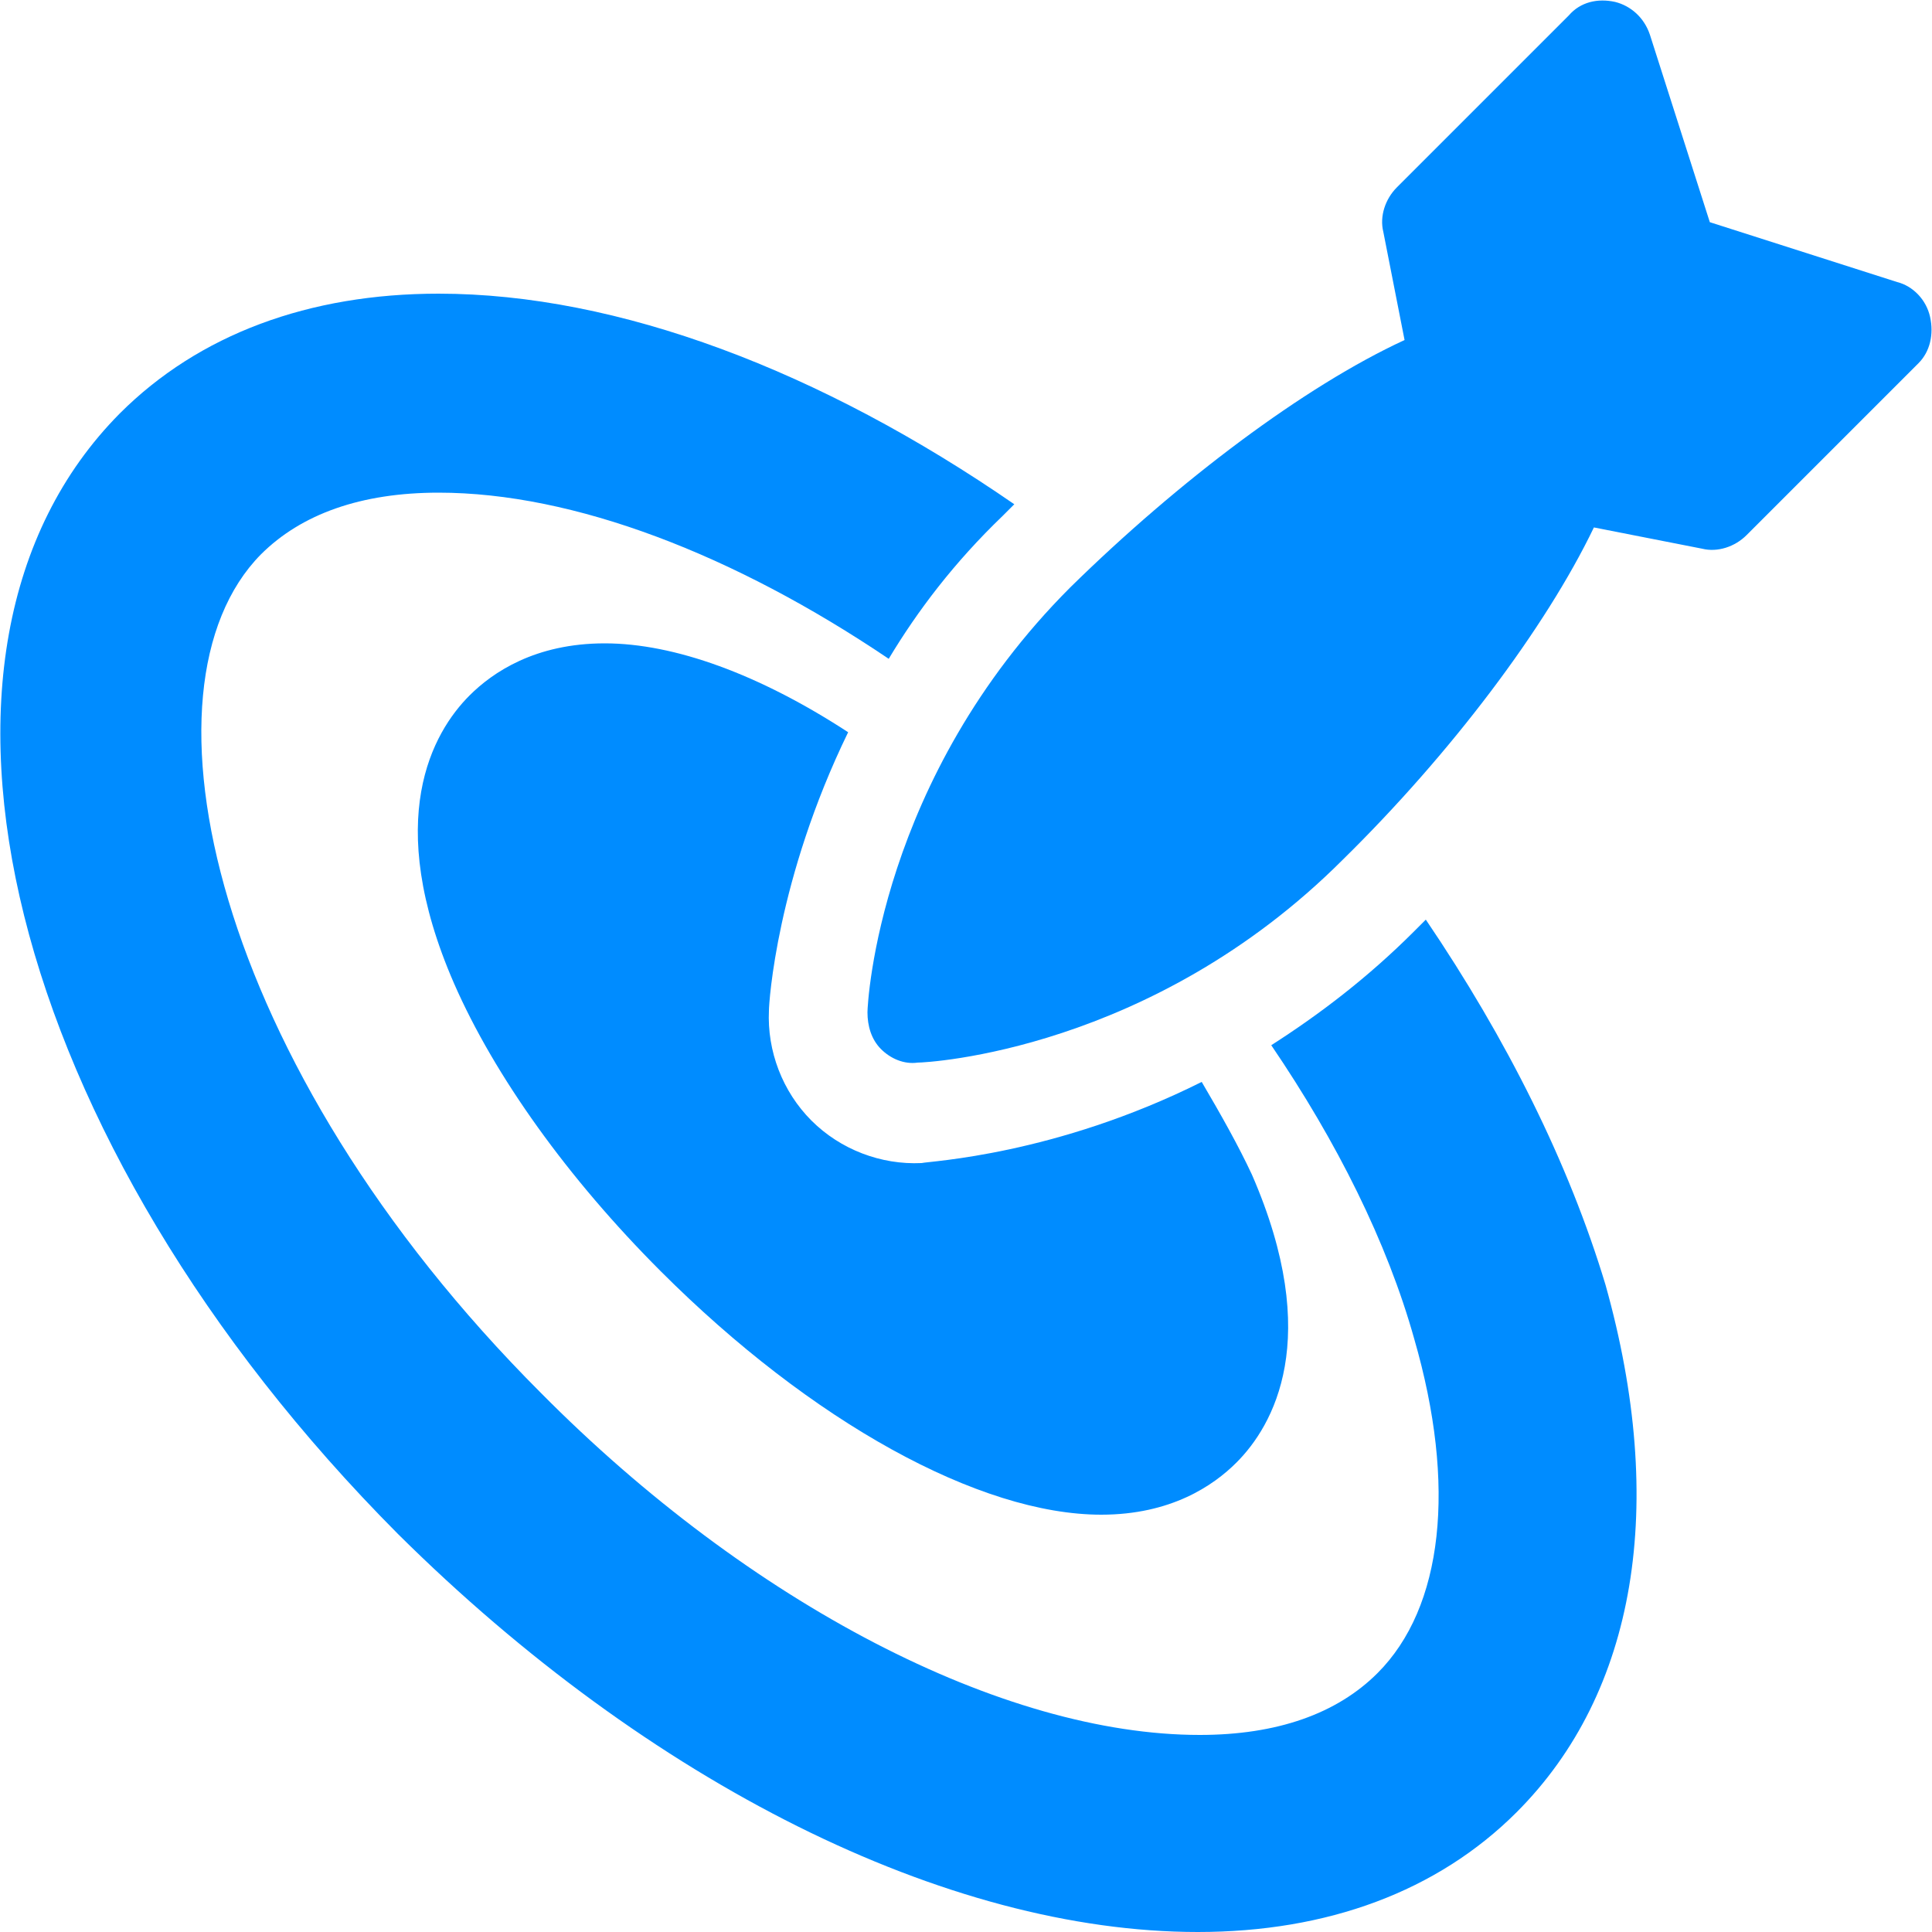 <?xml version="1.0" encoding="utf-8"?>
<!-- Generator: Adobe Illustrator 18.1.1, SVG Export Plug-In . SVG Version: 6.00 Build 0)  -->
<svg version="1.1" id="Layer_1" xmlns="http://www.w3.org/2000/svg" xmlns:xlink="http://www.w3.org/1999/xlink" x="0px" y="0px"
	 viewBox="0 0 100 100" enable-background="new 0 0 100 100" xml:space="preserve">
<g display="none">
	<path display="inline" fill="#008CFF" d="M87.7,32.6h-0.9V31c0-1.9-1.5-3.4-3.3-3.4c-1.8,0-3.2,1.5-3.2,3.4v1.5h-0.9
		c-3.1,0-5.7,1.4-5.7,3.2V39h19.7v-3.2C93.4,34,90.8,32.6,87.7,32.6L87.7,32.6z M83.5,31.3c-0.7,0-1.3-0.6-1.3-1.3
		c0-0.7,0.6-1.3,1.3-1.3c0.7,0,1.3,0.6,1.3,1.3C84.8,30.7,84.2,31.3,83.5,31.3L83.5,31.3z M83.5,31.3"/>
	<path display="inline" fill="#008CFF" d="M69.7,36.5c-1.5,0-2.7,1.3-2.7,2.9V74c0,1.6,1.3,2.9,2.9,2.9h27.3c1.6,0,2.9-1.3,2.9-2.9
		V39.3c0-1.6-1.3-2.9-2.9-2.9h-2.9v3.4H72.5v-3.4H69.7z M93.4,60.4c-4.2,0.9-8.6-0.1-12.8,0.9c-2.3,0.5-5.7-1.2-7.5,0.3
		c-0.6,0.5-2.5,0.3-1.6-0.4c1.8-1.5,3.2-2.1,5.4-1.3c2.6,0.9,5-0.5,7.6-0.3c3,0.3,5.6,0.3,8.6-0.3C94.4,59,94.7,60.2,93.4,60.4
		L93.4,60.4z M77.6,51.6c1.7,0.8,3.9-0.3,5.7-0.2c3.5,0.2,7.2,0.1,10.6-0.6c1.2-0.2,1.6,1.2,0.4,1.4c-4.2,0.8-8.4,0.2-12.6,0.8
		c-1.1,0.1-2.6,0.9-3.8,0.6c-1.5-0.4-3.9-2.6-5.2-0.2c-0.4,0.8-2.4,0.8-1.9-0.3C72.5,49.8,74.6,50.2,77.6,51.6L77.6,51.6z
		 M77.6,51.6"/>
	<path display="inline" fill="#008CFF" d="M0.1,32.9l8.5,47.6c0.4,2.2,2.5,3.7,4.8,3.3l51.3-9.2c-0.2-0.5-0.3-1.1-0.3-1.7V54.6
		c-0.1,0-0.4,0-0.5-0.3c0-0.1,0.1-0.3,0.2-0.3c0.2-0.1,0.2-0.1,0.3-0.2v-0.4c0,0,0,0,0,0L64,51.4l-2.4-3.6c-0.1-0.2-0.2-0.3-0.4-0.4
		c-0.1,0-0.3-0.1-0.3-0.3c-0.1-0.3,0.3-0.4,0.5-0.4l2.7-0.5c0.1,0,0.2,0,0.2,0v-7.9c0-2.4,1.9-4.4,4.3-4.4h2.5
		c0.5-2,2.8-3.5,5.9-3.8l-1.9-10.6c-0.4-2.2-2.5-3.7-4.8-3.3l-26.6,4.8l2.6,14.7l-13.7,2.5L30,23.4L3.4,28.1
		C1.2,28.5-0.3,30.7,0.1,32.9L0.1,32.9z M57,47.6c0.7-0.1,1.4-0.3,2.2-0.1c0.8,0.2,1.3,0.8,1.4,1.6c0.3,1.2-0.5,1.9-1.5,2.4l0,0
		c1,0,2,0.1,2.2,1.2l0.2,1c0,0.1,0,0.3,0.2,0.3c0.2,0,0.2-0.3,0.4-0.4c0.1,0,0.3,0.1,0.4,0.3c0.1,0.3-0.2,0.8-0.4,1
		c-0.3,0.4-0.7,0.5-1.2,0.6c-0.5,0.1-0.9,0.1-1.3-0.2c-0.5-0.3-0.6-0.8-0.7-1.3l-0.1-0.7c-0.1-0.5-0.2-1.1-0.9-1.1l-0.1-0.6
		c0.6-0.2,0.6-0.5,0.5-1.1l-0.2-1.3c-0.1-0.5-0.3-0.8-0.9-0.9L57,47.6L57,47.6z M53.6,48.2l2.9-0.5l1.3,6.9c0.1,0.4,0.1,0.5,0.5,0.5
		c0.1,0,0.3,0.1,0.3,0.2c0.1,0.3-0.3,0.4-0.3,0.4l-3.1,0.6c0,0-0.4,0.1-0.5-0.3c0-0.1,0-0.3,0.2-0.3c0.4-0.2,0.3-0.3,0.3-0.7
		L54,49.4c-0.1-0.4-0.1-0.5-0.5-0.5c-0.1,0-0.3-0.1-0.3-0.2C53.2,48.3,53.5,48.2,53.6,48.2L53.6,48.2z M52.8,54.1
		c0.4-0.1,0.4,0.3,0.4,0.3l0.4,2.2l-2.5,0.5L51,56.4c0.9-0.3,1.4-1,1.6-1.9C52.6,54.3,52.6,54.1,52.8,54.1L52.8,54.1z M50.4,53.2
		l-0.1-0.7c0.4-0.2,0.6-0.7,0.6-1.1c0-0.2,0.1-0.4,0.3-0.4c0.3-0.1,0.4,0.3,0.4,0.4l0.4,2.3c0,0.1,0.1,0.5-0.2,0.5
		c-0.2,0-0.3-0.1-0.4-0.3C51.2,53.7,50.9,53.3,50.4,53.2L50.4,53.2z M52,48.5l0.4,2.2c0,0.1,0,0.3-0.3,0.3c-0.2,0-0.3-0.1-0.3-0.2
		c-0.4-0.8-1.1-1.3-2.1-1.2l-0.1-0.6L52,48.5z M46.3,49.6l2.9-0.5l1.5,8.1l-2.9,0.5c0,0-0.4,0.1-0.5-0.3c0-0.1,0.1-0.3,0.2-0.3
		c0.4-0.2,0.3-0.3,0.3-0.7l-1.1-5.7c-0.1-0.4-0.1-0.5-0.5-0.5c-0.1,0-0.3-0.1-0.3-0.3C45.9,49.7,46.2,49.6,46.3,49.6L46.3,49.6z
		 M43.8,50l1.2-0.2c0.2,0,0.6-0.2,0.7,0.2c0,0.2-0.1,0.3-0.3,0.4c-0.3,0.2-0.3,0.3-0.5,0.5c-0.1,0.3-0.1,0.5-0.2,0.8l-0.3,3.6l0,0
		l-0.5-1.1l0.2-2.5c0-0.2,0-0.3,0-0.4c-0.1-0.3-0.2-0.5-0.5-0.5c-0.2,0-0.4-0.1-0.4-0.3C43.1,50.1,43.5,50.1,43.8,50L43.8,50z
		 M39.2,50.9l2.4-0.4c0.3,0,0.8-0.2,0.8,0.2c0.1,0.4-0.4,0.3-0.4,0.8c0,0.1,0.1,0.2,0.1,0.3l2.2,4.5l-0.2,2.2l-1.6,0.3L39.2,52
		c-0.1-0.3-0.1-0.3-0.4-0.4c-0.1,0-0.2-0.1-0.3-0.3C38.5,51,38.9,50.9,39.2,50.9L39.2,50.9z M34.3,51.8l3.1-0.6c0,0,0.4-0.1,0.5,0.3
		c0,0.2-0.1,0.3-0.2,0.3c-0.4,0.2-0.3,0.3-0.3,0.7l1.1,5.7c0.1,0.4,0.1,0.5,0.5,0.5c0.1,0,0.3,0.1,0.3,0.2c0.1,0.3-0.3,0.4-0.3,0.4
		l-3.1,0.6c0,0-0.4,0.1-0.5-0.3c0-0.1,0.1-0.3,0.2-0.3c0.4-0.2,0.3-0.3,0.3-0.7L34.7,53c-0.1-0.4-0.1-0.5-0.5-0.5
		c-0.1,0-0.3-0.1-0.3-0.3C33.9,51.9,34.3,51.8,34.3,51.8L34.3,51.8z M33.8,57.7c0-0.2,0.1-0.3,0.4-0.4c0.3,0,0.3,0.2,0.4,0.4
		l0.5,2.4l-2.3,0.4l-0.1-0.6C33.4,59.6,33.7,58.7,33.8,57.7L33.8,57.7z M27.8,53l3.1-0.6c0,0,0.4-0.1,0.5,0.3c0,0.1-0.1,0.3-0.2,0.3
		c-0.4,0.2-0.3,0.3-0.3,0.7l1.3,6.9l-2.9,0.5c0,0-0.4,0.1-0.5-0.3c0-0.1,0.1-0.3,0.2-0.3c0.4-0.2,0.3-0.3,0.3-0.7l-1.1-5.7
		c-0.1-0.4-0.1-0.5-0.5-0.5c-0.2,0-0.3-0.1-0.3-0.2C27.4,53.1,27.7,53,27.8,53L27.8,53z M27.2,58.9c0.4-0.1,0.4,0.3,0.4,0.3l0.4,2.2
		l-2.5,0.5l-0.1-0.6c0.9-0.3,1.4-1,1.6-1.9C26.9,59.1,27,58.9,27.2,58.9L27.2,58.9z M24.7,58l-0.1-0.7c0.4-0.2,0.6-0.7,0.6-1.1
		c0-0.2,0.1-0.4,0.3-0.4c0.3-0.1,0.4,0.3,0.4,0.4l0.4,2.3c0,0.1,0.1,0.5-0.2,0.5c-0.2,0-0.3-0.1-0.4-0.3
		C25.5,58.5,25.2,58.1,24.7,58L24.7,58z M26.4,53.3l0.4,2.2c0,0.1,0,0.3-0.3,0.3c-0.2,0-0.3-0.1-0.4-0.2c-0.4-0.8-1.1-1.2-2.1-1.2
		l-0.1-0.6L26.4,53.3z M20.6,54.3l2.9-0.5l1.5,8.1l-2.9,0.5c-0.1,0-0.4,0.1-0.5-0.3c0-0.1,0.1-0.3,0.2-0.3c0.4-0.2,0.3-0.3,0.3-0.7
		L21,55.5c-0.1-0.4-0.1-0.5-0.5-0.5c-0.1,0-0.3-0.1-0.3-0.3C20.2,54.4,20.5,54.4,20.6,54.3L20.6,54.3z M20.2,58.6
		c0.6,2.5-1,4.4-2.8,4.7l-0.1-0.6c0.6-0.2,0.6-0.8,0.5-1.2l-0.9-4.6c-0.1-0.4-0.2-1-0.9-1l-0.1-0.6C17.7,54.9,19.5,55.9,20.2,58.6
		L20.2,58.6z M12.6,55.8l2.8-0.5l1.5,8.1L14.2,64c-0.2,0-0.5,0.1-0.6-0.2c0-0.1,0.1-0.3,0.2-0.3c0.4-0.2,0.3-0.3,0.3-0.7L13,57
		c0-0.2-0.1-0.5-0.3-0.5c-0.2,0-0.4,0-0.5-0.3C12.1,56,12.4,55.9,12.6,55.8L12.6,55.8z M12.6,55.8"/>
</g>
<g display="none">
	<path display="inline" fill="#008CFF" d="M82.7,26.5H17.4v-9.7h65.3V26.5z M17.4,60.9h25.9V35H17.4V60.9z M17.4,75.9h35.3
		c-0.9-0.9-1.8-2.1-2.4-3.2H17.4V75.9z M17.4,68.2h30.9c-0.3-1.2-0.9-2.1-1.2-3.2H17.4V68.2z M54.7,38.2c1.2-1.2,2.6-2.4,4.1-3.2
		h-8.5v3.2H54.7z M17.4,83.2H63c-2.1-0.9-3.8-2.1-5.9-3.2H17.4V83.2z M99.7,65c-0.9,3.8-2.6,7.1-4.7,10l5,8.8V64.1
		C100,64.4,100,64.7,99.7,65L99.7,65z M83.2,95.6l-0.6-1.5H11.8c-3.2,0-5.9-2.6-5.9-5.9V11.8c0-3.2,2.6-5.9,5.9-5.9h76.5
		c3.2,0,5.9,2.6,5.9,5.9v28.5c1.2,1.2,2.1,2.6,2.9,4.1c1.5,2.4,2.4,4.7,2.9,7.4v-40C100,5.3,94.7,0,88.2,0H11.8C5.3,0,0,5.3,0,11.8
		v76.5C0,94.7,5.3,100,11.8,100h74.1l-0.3-0.6L83.2,95.6z M53.5,69.4c-6.2-10.9-2.4-25,8.5-31.2c10.9-6.2,25-2.4,31.2,8.5
		c6.5,10.9,2.6,25-8.2,31.2C73.8,84.4,60,80.6,53.5,69.4L53.5,69.4z M83,74.7c9.1-5.3,12.4-17.1,7.1-26.2
		c-5.3-9.1-17.1-12.3-26.2-7.1c-9.1,5.3-12.4,17.1-7.1,26.2C62.1,76.8,73.8,80,83,74.7L83,74.7z M90.6,76.3L80.7,82l7.6,13.2
		l9.9-5.7L90.6,76.3z M89.4,97.1c1.5,2.6,5,3.5,7.6,2.1c2.6-1.5,3.5-5,2.1-7.6L89.4,97.1z M89.4,97.1"/>
</g>
<g display="none">
	<path display="inline" fill="#008CFF" d="M18.5,9.5c0,5.1-4.1,9.2-9.2,9.2C4.2,18.7,0,14.6,0,9.5c0-5.1,4.1-9.2,9.2-9.2
		C14.4,0.3,18.5,4.4,18.5,9.5L18.5,9.5z M18.5,9.5"/>
	<path display="inline" fill="#008CFF" d="M36.9,36.9c-0.6-2.1-2.7-3.2-4.9-2.6c-0.5,0.1-4.9,1.4-9-0.8c-3.5-1.9-5.8-5.6-6.6-6.9
		c-1.6-2.6-3.9-4.6-7.1-4.6c-4.3,0-7.8,3.5-7.8,7.8v24.5c0,2.7,1.4,5.1,3.5,6.5v34.8c0,2.3,1.9,4.2,4.2,4.2s4.2-1.9,4.2-4.2V60.7
		c2.1-1.4,3.5-3.8,3.5-6.5V39c0.7,0.5,1.4,1,2.2,1.4c3.2,1.7,6.5,2.2,9.2,2.2c3.3,0,5.7-0.7,5.9-0.8C36.4,41.2,37.6,39,36.9,36.9
		L36.9,36.9z M36.9,36.9"/>
	<path display="inline" fill="#008CFF" d="M100,9.5c0,5.1-4.1,9.2-9.2,9.2c-5.1,0-9.2-4.1-9.2-9.2c0-5.1,4.1-9.2,9.2-9.2
		C95.9,0.3,100,4.4,100,9.5L100,9.5z M100,9.5"/>
	<path display="inline" fill="#008CFF" d="M63.1,36.9c0.6-2.1,2.9-3.3,4.9-2.6c0,0,4.9,1.4,9-0.8c3.5-1.9,5.8-5.6,6.6-6.9
		c1.6-2.6,3.9-4.6,7.1-4.6c4.3,0,7.8,3.5,7.8,7.8v24.5c0,2.7-1.4,5.1-3.5,6.5v34.8c0,2.3-1.9,4.2-4.2,4.2c-2.3,0-4.2-1.9-4.2-4.2
		V60.7c-2.1-1.4-3.5-3.8-3.5-6.5V39c-0.7,0.5-1.4,1-2.2,1.4c-3.2,1.7-6.5,2.2-9.2,2.2c-3.3,0-5.7-0.7-5.9-0.8
		C63.6,41.2,62.4,39,63.1,36.9L63.1,36.9z M63.1,36.9"/>
	<path display="inline" fill="#008CFF" d="M51,23.1h-7.5c-0.1,0-0.2,0.1-0.2,0.2v4.2c0,0.3-0.3,0.6-0.6,0.6H39
		c-0.3,0-0.6-0.3-0.6-0.6v-4.2c0-0.1-0.1-0.2-0.2-0.2h-7.5c-1.7,0-3,1.4-3,3v5c0,0.1,0.1,0.2,0.2,0.2c0.4,0.1,0.9,0.1,1.5,0.1
		c1.1,0,2.3-0.1,3.2-0.3c0.2,0,1.1-0.1,1.4-0.1c2.7-0.1,5.1,1.9,6,4.9c1.1,3.7-1,7.7-4.7,8.8c-0.3,0.1-3.1,0.9-6.8,0.9
		c-0.1,0-0.4,0-0.5,0c-0.1,0-0.1,0-0.2,0.1c0,0-0.1,0.1-0.1,0.2V48c0,1.7,1.4,3,3,3H51c1.7,0,3-1.4,3-3V26.1
		C54,24.4,52.6,23.1,51,23.1L51,23.1z M51,23.1"/>
</g>
<g>
	<path fill="#008CFF" d="M73.8,47.6c-0.2,0.2-0.4,0.4-0.6,0.6c-2.4,2.4-4.9,4.3-7.4,5.9c3.4,5,6,10.2,7.4,15.2
		c2.2,7.6,1.5,13.9-1.9,17.3c-2.1,2.1-5.2,3.2-9.2,3.2c-10.2,0-23.3-6.8-34.1-17.7c-17-17-21.3-36.5-14.5-43.4
		c2.1-2.1,5.2-3.2,9.2-3.2c7,0,15.3,3.2,23.3,8.6c1.5-2.5,3.4-5,5.9-7.4c0.2-0.2,0.4-0.4,0.6-0.6c-10-6.9-20.5-10.9-29.8-10.9
		c-6.7,0-12.4,2.1-16.5,6.2C-6,33.7,0.4,59.1,20.6,79.4C33.6,92.3,49,100,62,100c6.7,0,12.4-2.1,16.5-6.2c6.2-6.2,7.8-15.9,4.6-27.3
		C81.2,60.2,78,53.8,73.8,47.6L73.8,47.6z M73.8,47.6"/>
	<path fill="#008CFF" d="M31.3,33.3c-3.6,0-5.8,1.5-7,2.7c-1.9,1.9-4.5,6.4-0.8,14.9c2.1,4.8,5.9,10.1,10.7,14.9
		C42,73.6,50.7,78.4,57,78.4c3.6,0,5.8-1.5,7-2.7c1.9-1.9,4.5-6.4,0.8-14.9c-0.7-1.5-1.6-3.1-2.6-4.8c-7.6,3.8-14.1,4.1-14.5,4.2
		c-2.1,0.1-4.2-0.7-5.7-2.2c-1.5-1.5-2.3-3.6-2.2-5.7c0-0.4,0.4-6.8,4.1-14.4C39.3,34.9,34.9,33.3,31.3,33.3L31.3,33.3z M31.3,33.3"
		/>
	<path fill="#008CFF" d="M99.9,16.4c-0.2-0.9-0.9-1.6-1.7-1.8l-9.7-3.1l-3.1-9.7c-0.3-0.9-1-1.5-1.8-1.7c-0.9-0.2-1.8,0-2.4,0.7
		l-8.9,8.9c-0.6,0.6-0.9,1.5-0.7,2.3l1.1,5.6C67.5,20,61,24.9,55.4,30.4c-9.9,9.9-10.5,21.5-10.5,22c0,0.7,0.2,1.4,0.7,1.9
		c0.5,0.5,1.2,0.8,1.9,0.7c0.5,0,12.1-0.6,22-10.5C75.1,39,80,32.5,82.5,27.3l5.6,1.1c0.8,0.2,1.7-0.1,2.3-0.7l8.9-8.9
		C99.9,18.2,100.1,17.3,99.9,16.4L99.9,16.4z M99.9,16.4"/>
</g>
<g display="none">
	<path display="inline" fill="#008CFF" d="M99.2,20.1L80.8,3.4c0,0,0,0,0,0C80.6,3.1,80.3,3,80,2.9c0,0-0.1,0-0.1,0
		c-0.2-0.1-0.5-0.1-0.7-0.1c0,0,0,0-0.1,0H8.4v50.7h5V11.3l3.8,3.8v26.2l5.8,4.6v-25l3.8,3.8v28.8h5V26.1H95v63.3H43.9v5H100V21.1
		h-0.2C99.7,20.7,99.5,20.3,99.2,20.1L99.2,20.1z M19.6,10.4l-2.7-2.7h61.3l2.9,2.7H19.6z M30.3,21.1l-4.3-4.3h62.2l4.8,4.3H30.3z
		 M30.3,21.1"/>
	<path display="inline" fill="#008CFF" d="M58.6,70.5h8.6c2.4,0,4.3-1.9,4.3-4.3V53.4h6.3c2.4,0,2.9-1.4,1.3-3L65.9,37.2
		c-1.7-1.7-4.4-1.7-6.1,0L46.7,50.3c-1.7,1.7-1.1,3,1.3,3h6.3v12.9C54.3,68.6,56.2,70.5,58.6,70.5L58.6,70.5z M58.6,70.5"/>
	<path display="inline" fill="#008CFF" d="M44.4,78.4c0,1.8,1.5,3.3,3.3,3.3h28.9c1.8,0,3.3-1.5,3.3-3.3c0-1.8-1.5-3.3-3.3-3.3H47.7
		C45.9,75,44.4,76.5,44.4,78.4L44.4,78.4z M44.4,78.4"/>
	<path display="inline" fill="#008CFF" d="M40.6,94.5V59.6c0-1.6-1.3-2.8-2.8-2.8H2.8C1.3,56.8,0,58,0,59.6v34.9
		c0,1.6,1.3,2.8,2.8,2.8h34.9C39.3,97.3,40.6,96,40.6,94.5L40.6,94.5z M8.4,64.2c0.6-0.6,1.4-0.9,2.3-0.9c0.9,0,1.7,0.3,2.3,0.9
		c-1.7,0.8-3.2,2-4.6,3.3c-0.3,0.3-0.6,0.6-0.8,0.9c-0.2-0.5-0.3-1-0.3-1.5C7.2,65.8,7.6,64.9,8.4,64.2L8.4,64.2z M20.3,94.7
		C11.8,94.7,5,87.9,5,79.4c0-3.6,1.3-7,3.4-9.6c0.1-0.1,0.2-0.2,0.2-0.3c1.3-1.5,2.9-2.8,4.8-3.7c0.2-0.1,0.4-0.2,0.6-0.3
		c1.2-0.5,2.4-0.9,3.7-1.1v-2.9h-1.3c-0.4,0-0.8-0.5-0.8-1.1c0-0.6,0.4-1.1,0.8-1.1h7.8c0.4,0,0.8,0.5,0.8,1.1
		c0,0.6-0.4,1.1-0.8,1.1h-1.3v2.9c1.3,0.2,2.6,0.6,3.8,1.2c1.9,0.9,3.6,2.2,5,3.7c2.4,2.7,3.9,6.3,3.9,10.2c0,3.8-1.4,7.3-3.7,10
		c-1.6,1.8-3.6,3.3-5.9,4.2C24.3,94.3,22.3,94.7,20.3,94.7L20.3,94.7z M20.3,94.7"/>
	<path display="inline" fill="#008CFF" d="M33.7,79.4c0-2.5-0.7-4.9-1.9-6.9c-1.2-2-2.9-3.7-5-4.8c-1.9-1.1-4.1-1.7-6.4-1.7
		c-2.5,0-4.9,0.7-6.9,1.9c-2.1,1.3-3.9,3.2-5,5.4c-0.9,1.8-1.5,3.9-1.5,6.1c0,7.4,6,13.4,13.4,13.4c1.5,0,3-0.3,4.3-0.7
		c3-1,5.5-3.1,7.1-5.7C33,84.3,33.7,81.9,33.7,79.4L33.7,79.4z M24.1,89.6c-0.4,0.2-0.8,0.3-1.3,0.4c0,0-0.1,0-0.1,0
		c0,0-0.1,0-0.1,0c-0.2,0-0.4,0.1-0.7,0.1v-3.4h-3.3v3.4c-0.3,0-0.6-0.1-0.8-0.2c-0.1,0-0.3-0.1-0.4-0.1c-0.3-0.1-0.5-0.2-0.8-0.3
		c-0.1,0-0.2-0.1-0.4-0.1c-0.7-0.3-1.4-0.6-2-1.1c-1.7-1.2-3.1-2.8-3.9-4.8c-0.4-1-0.7-2-0.8-3.1c0-0.4-0.1-0.7-0.1-1.1
		c0-1.1,0.2-2.2,0.5-3.3c0.2-0.7,0.5-1.3,0.8-1.9c0.7-1.2,1.6-2.3,2.6-3.2c0.3-0.2,0.5-0.4,0.8-0.6c0.6-0.4,1.3-0.8,2-1.1
		c0.1,0,0.2-0.1,0.4-0.1c0.3-0.1,0.5-0.2,0.8-0.3c0.1,0,0.3-0.1,0.4-0.1c0.3-0.1,0.6-0.1,0.9-0.2c0.1,0,0.3-0.1,0.4-0.1
		c0.4,0,0.8-0.1,1.3-0.1c0.3,0,0.6,0,0.8,0c0.5,0,1,0.1,1.5,0.2c0.1,0,0.2,0,0.2,0.1c0.4,0.1,0.8,0.2,1.3,0.4c0.1,0,0.2,0.1,0.3,0.1
		c0.7,0.3,1.4,0.6,2,1.1c0.1,0.1,0.2,0.2,0.4,0.3c1.6,1.1,2.8,2.7,3.6,4.5c0.3,0.8,0.6,1.6,0.7,2.5h-3.3V81H31
		c-0.1,0.9-0.4,1.8-0.7,2.6c-0.8,2-2.2,3.6-3.9,4.8c-0.6,0.4-1.3,0.8-2,1.1C24.3,89.5,24.2,89.5,24.1,89.6L24.1,89.6z M24.1,89.6"/>
	<path display="inline" fill="#008CFF" d="M11.4,77.8c-0.1,0.5-0.1,1-0.1,1.5h9v-9c-2.5,0-4.8,1-6.4,2.7
		C12.6,74.3,11.8,76,11.4,77.8L11.4,77.8z M11.4,77.8"/>
</g>
<g display="none">
	<path display="inline" fill="#008CFF" d="M91.7,6.2H8.3C3.7,6.2,0,10,0,14.6v54.3c0,4.6,3.7,8.3,8.3,8.3h26.9l-5.1,11.2
		c-0.5,1.2-0.4,2.5,0.3,3.6c0.7,1.1,1.9,1.7,3.2,1.7h33c0,0,0,0,0,0c2.1,0,3.8-1.7,3.8-3.8c0-0.6-0.2-1.2-0.4-1.7l-5-11.1h26.9
		c4.6,0,8.3-3.7,8.3-8.3V14.6C100,10,96.3,6.2,91.7,6.2L91.7,6.2z M92.5,68.9c0,0.5-0.4,0.8-0.8,0.8H8.3c-0.5,0-0.8-0.4-0.8-0.8
		V14.6c0-0.5,0.4-0.8,0.8-0.8h83.3c0.5,0,0.8,0.4,0.8,0.8V68.9z M92.5,68.9"/>
	<path display="inline" fill="#008CFF" d="M61.6,24.1c-0.3-0.3-0.7-0.2-1,0.1l-4.1,4.1c-0.3,0.3-0.4,0.8-0.1,1l5.8,5.8
		c0.1,0.1,0.3,0.2,0.5,0.2c0.2,0,0.4-0.1,0.5-0.3l4.1-4.1c0.3-0.3,0.4-0.8,0.1-1L61.6,24.1z M61.6,24.1"/>
	<path display="inline" fill="#008CFF" d="M36.6,49.4c-0.2-0.2-0.4-0.2-0.7-0.1c-0.3,0.1-0.5,0.3-0.6,0.6l-2.8,8.2
		c-0.1,0.3,0,0.5,0.1,0.7c0.1,0.1,0.3,0.2,0.5,0.2c0.1,0,0.1,0,0.2,0l8.2-2.8c0.3-0.1,0.5-0.3,0.6-0.6c0.1-0.3,0-0.5-0.1-0.7
		L36.6,49.4z M36.6,49.4"/>
	<path display="inline" fill="#008CFF" d="M57.4,45.6c0.4-0.2,0.6-0.5,0.7-0.9c0.1-0.4,0-0.8-0.3-1.1c-0.5-0.6-1-1.2-1.5-1.7
		l4.5-4.5c0.1-0.2,0.2-0.3,0.3-0.5c0-0.2,0-0.4-0.2-0.5l-5.8-5.8c-0.3-0.3-0.7-0.2-1,0.1L49.7,35c-3-2.8-5.9-5.3-8.5-7.2
		c-1.8-1.3-5.2-3.6-7.1-3.6c-0.3,0-0.7,0.1-0.9,0.4c-0.2,0.2-0.4,0.6-0.4,0.9c0,1.3,1.1,3.6,3.2,6.5c1.9,2.8,4.6,6,7.6,9.1l-5.7,5.8
		c-0.3,0.3-0.4,0.8-0.1,1l5.8,5.8c0.1,0.1,0.3,0.2,0.5,0.2c0.2,0,0.4-0.1,0.5-0.3l5.9-5.9c0.5,0.5,1,0.9,1.5,1.3
		c0.2,0.2,0.5,0.3,0.8,0.3c0.1,0,0.1,0,0.2,0c0.4-0.1,0.7-0.3,0.9-0.6c0.3-0.6,0.8-1.1,1.3-1.7C55.8,46.5,56.6,45.9,57.4,45.6
		L57.4,45.6z M57.4,45.6"/>
	<path display="inline" fill="#008CFF" d="M60.6,46.6c-1.5,0-2.9,0.6-4.1,1.8c-1.4,1.4-2.1,2.9-1.8,4.4c0.2,1.4,1.4,2.7,3.1,3.4
		c1.5,0.7,2.8,0.9,4,1.1c1.2,0.2,2.4,0.4,3.4,1.1c0.2,0.1,0.5,0.2,0.7,0.2c0.2,0,0.4,0,0.5-0.1c0.4-0.2,0.7-0.6,0.7-1
		c0.4-3.3-0.2-6.3-1.8-8.4C64.1,47.5,62.4,46.6,60.6,46.6L60.6,46.6z M60.6,46.6"/>
</g>
</svg>

